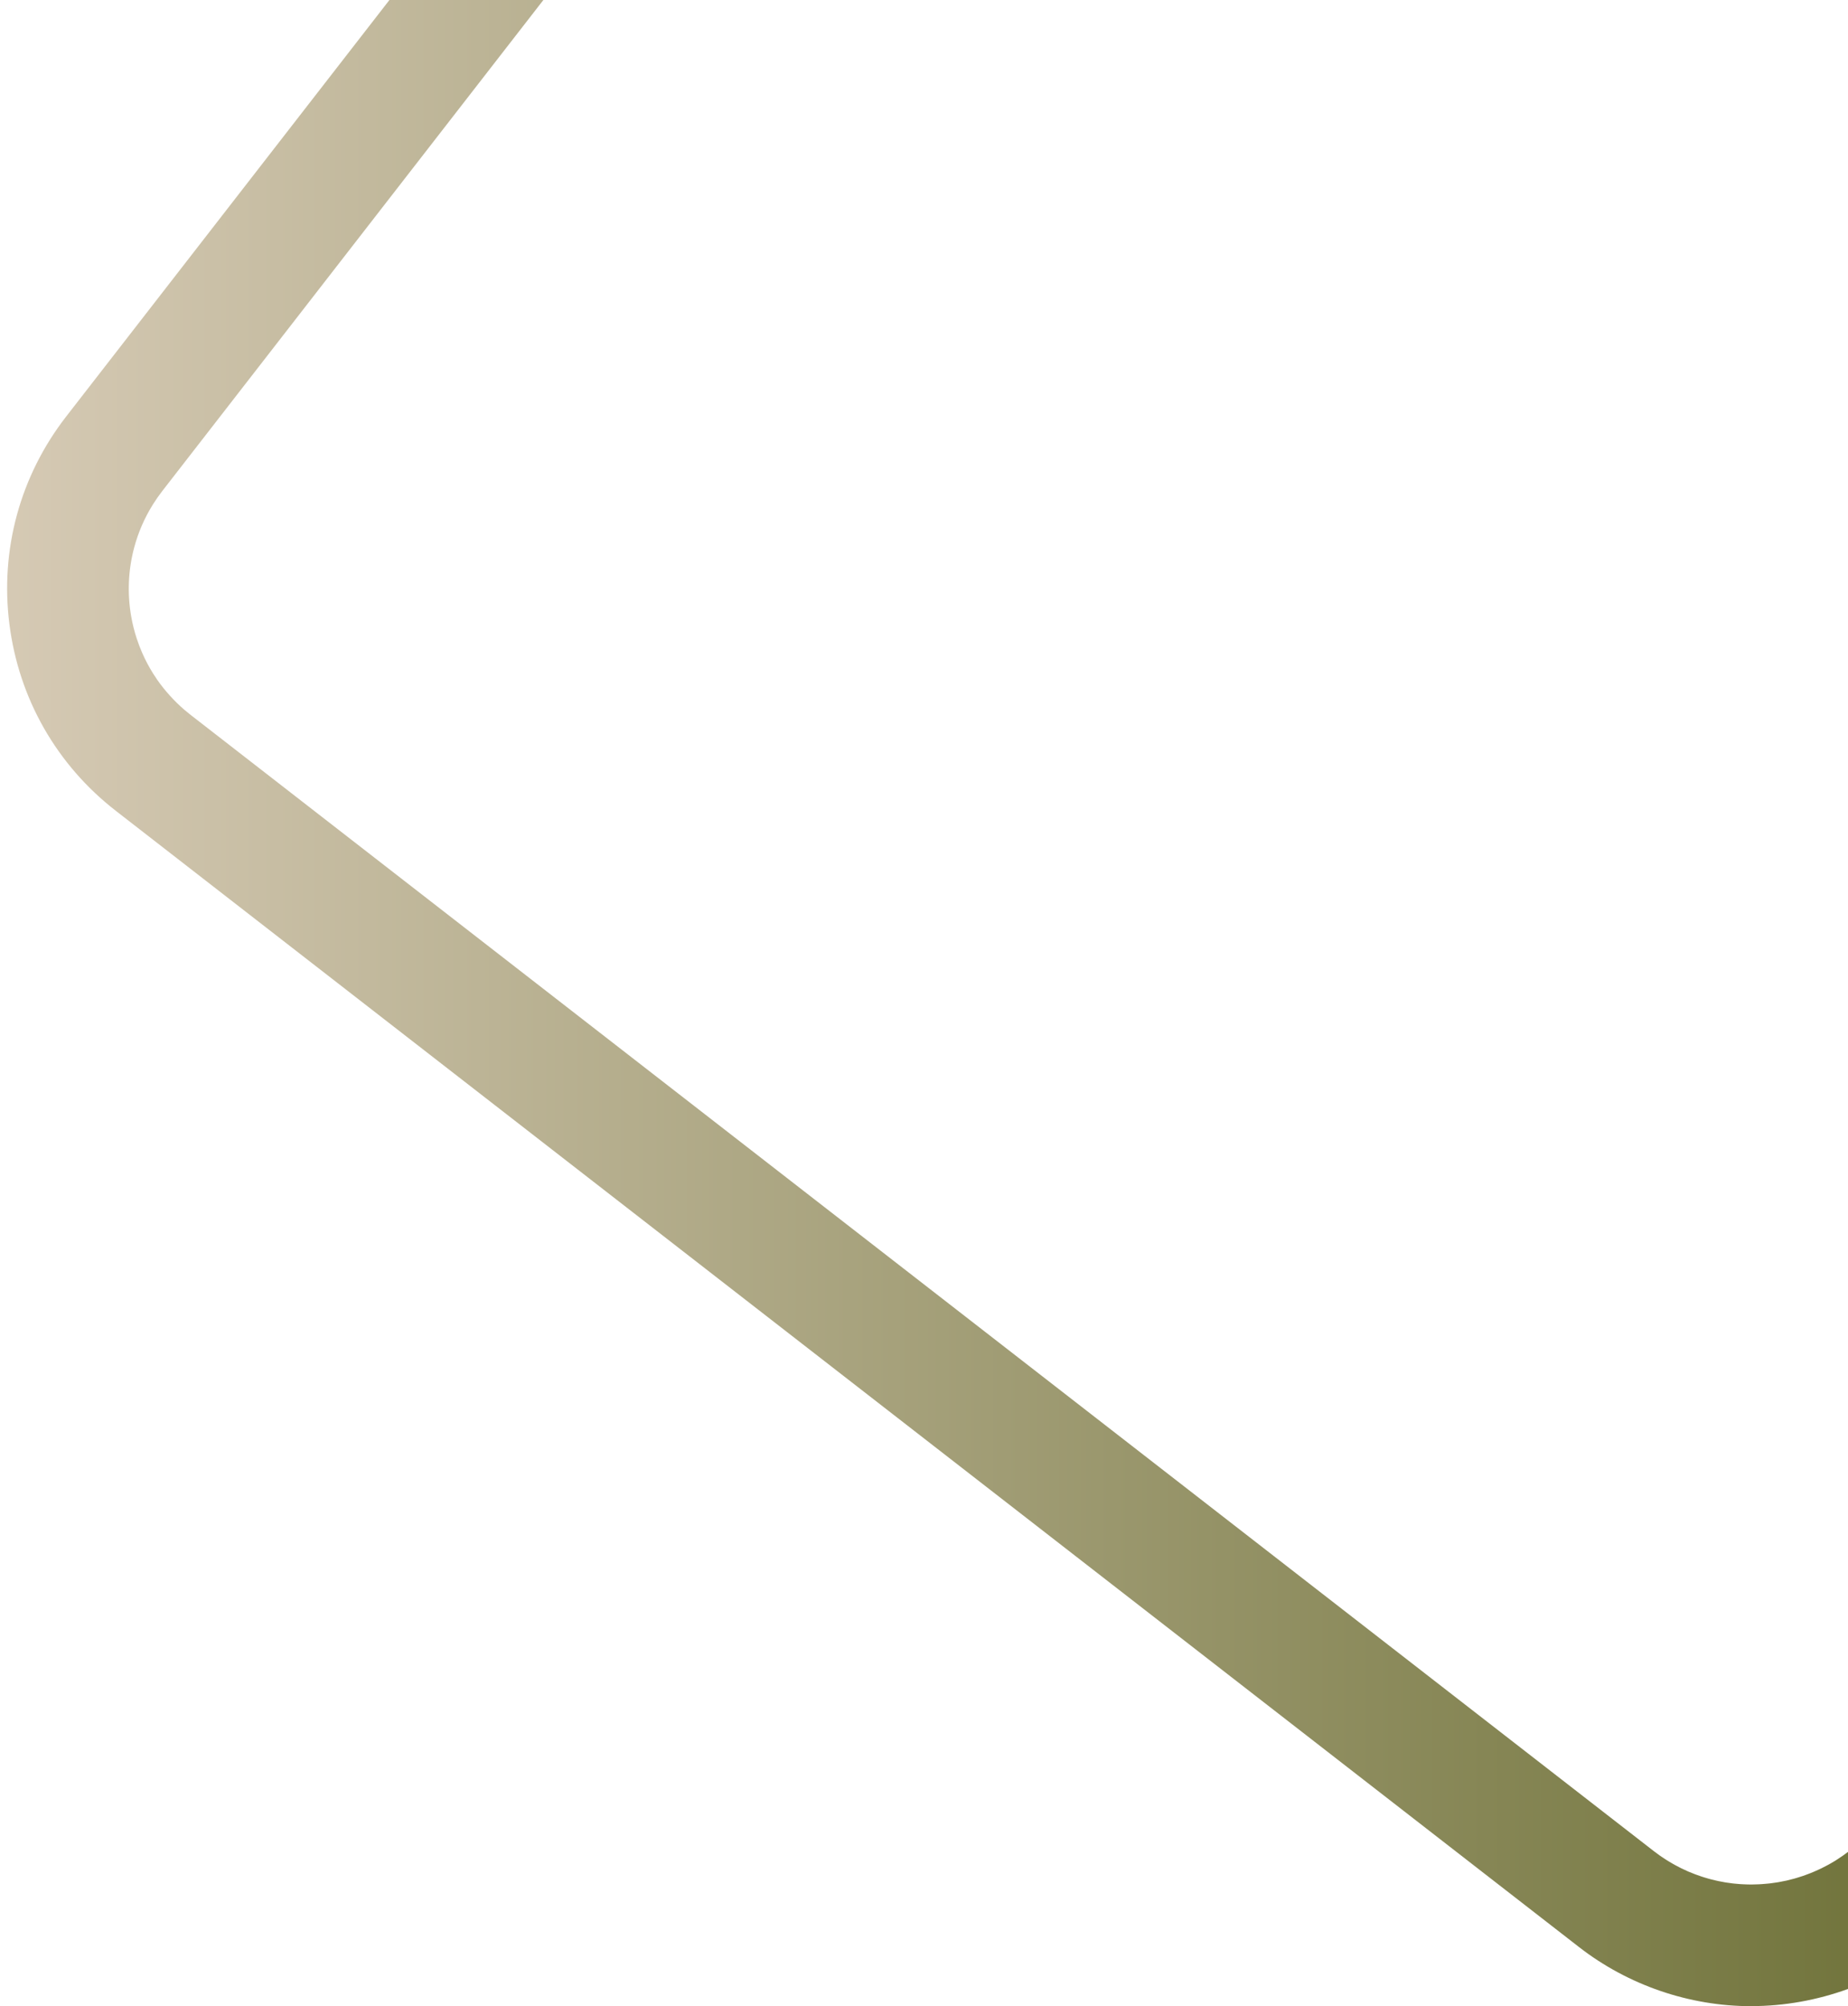 <?xml version="1.0" encoding="UTF-8" standalone="no"?><svg xmlns="http://www.w3.org/2000/svg" color-interpolation="auto" fill="#000000" height="1682.63" stroke="#000000" stroke-linecap="square" stroke-miterlimit="10" width="1550.39"><g><defs><linearGradient color-interpolation="linearRGB" gradientTransform="matrix(-1544.403 0 0 1544.403 1550.386 841.315)" gradientUnits="userSpaceOnUse" id="a" spreadMethod="pad" x1="0" x2="1" y1="0" y2="0"><stop offset="0%" stop-color="#72753d"/><stop offset="100%" stop-color="#d6cab5"/></linearGradient></defs><g fill="url(#a)" stroke="url(#a)"><path d="M1469.26 1682.63c-52.02 0-103.33-17.59-144.48-49.54L97.21 680.09C47.46 641.48 15.73 585.8 7.87 523.32s9.07-124.29 47.69-174.03L326.71 0H455.87L136.14 411.85c-2.83 3.65-5.44 7.39-7.84 11.23-7.19 11.49-12.43 23.75-15.78 36.34-5.02 18.89-5.79 38.53-2.47 57.5 1.1 6.32 2.66 12.57 4.67 18.69 1.34 4.08 2.87 8.1 4.6 12.05 2.6 5.93 5.64 11.69 9.11 17.23 1.16 1.85 2.36 3.67 3.62 5.47 3.17 4.54 6.68 8.9 10.46 13.07 3.7 4.09 7.66 8.02 11.94 11.71 1.73 1.49 3.51 2.94 5.33 4.36l1227.58 953c0 0 .01 0 .01.01 1.69 1.31 3.4 2.56 5.12 3.78.56.39 1.13.76 1.69 1.15 1.19.81 2.38 1.61 3.59 2.38.66.42 1.33.83 2 1.23 1.15.7 2.3 1.38 3.45 2.04.68.39 1.36.77 2.04 1.15 1.22.67 2.46 1.31 3.69 1.94.61.31 1.22.63 1.83.93 1.67.82 3.36 1.6 5.06 2.34.18.08.35.17.53.24 1.87.81 3.76 1.56 5.66 2.28.6.23 1.2.43 1.8.65 1.32.48 2.63.94 3.96 1.38.72.24 1.44.45 2.16.68 1.24.38 2.48.75 3.72 1.09.73.2 1.47.4 2.21.59 1.29.33 2.59.64 3.9.93.67.15 1.33.31 2 .45 1.66.35 3.32.66 4.99.94.31.05.61.12.91.17 1.97.32 3.94.59 5.92.82.59.07 1.18.12 1.77.18 1.4.15 2.8.28 4.2.38.73.05 1.46.09 2.19.13 1.28.07 2.56.13 3.85.16.75.02 1.5.04 2.25.04.47.01.94.03 1.41.03.54 0 1.09-.04 1.63-.05 1.45-.02 2.91-.06 4.36-.12.92-.04 1.83-.09 2.74-.15 1.47-.1 2.94-.23 4.41-.37.87-.08 1.73-.16 2.6-.26 1.63-.19 3.25-.43 4.87-.68.69-.11 1.38-.19 2.06-.31 2.29-.39 4.58-.84 6.85-1.35.35-.08.69-.18 1.04-.26 1.92-.45 3.84-.93 5.74-1.46.77-.22 1.54-.47 2.31-.7 1.47-.44 2.94-.9 4.4-1.39.86-.29 1.71-.6 2.57-.91 1.37-.49 2.73-1 4.08-1.54.86-.34 1.72-.7 2.58-1.06 1.35-.57 2.7-1.17 4.03-1.79.81-.38 1.63-.75 2.44-1.14 1.45-.71 2.88-1.45 4.31-2.21.66-.35 1.33-.68 1.98-1.05 2.07-1.14 4.11-2.34 6.12-3.6.19-.12.37-.25.56-.37 1.82-1.15 3.61-2.35 5.38-3.6.66-.46 1.3-.96 1.95-1.44.7-.51 1.41-1.02 2.11-1.55v114.96c-25.91 9.44-53.56 14.39-81.12 14.39Z" stroke="none"/></g></g></svg>